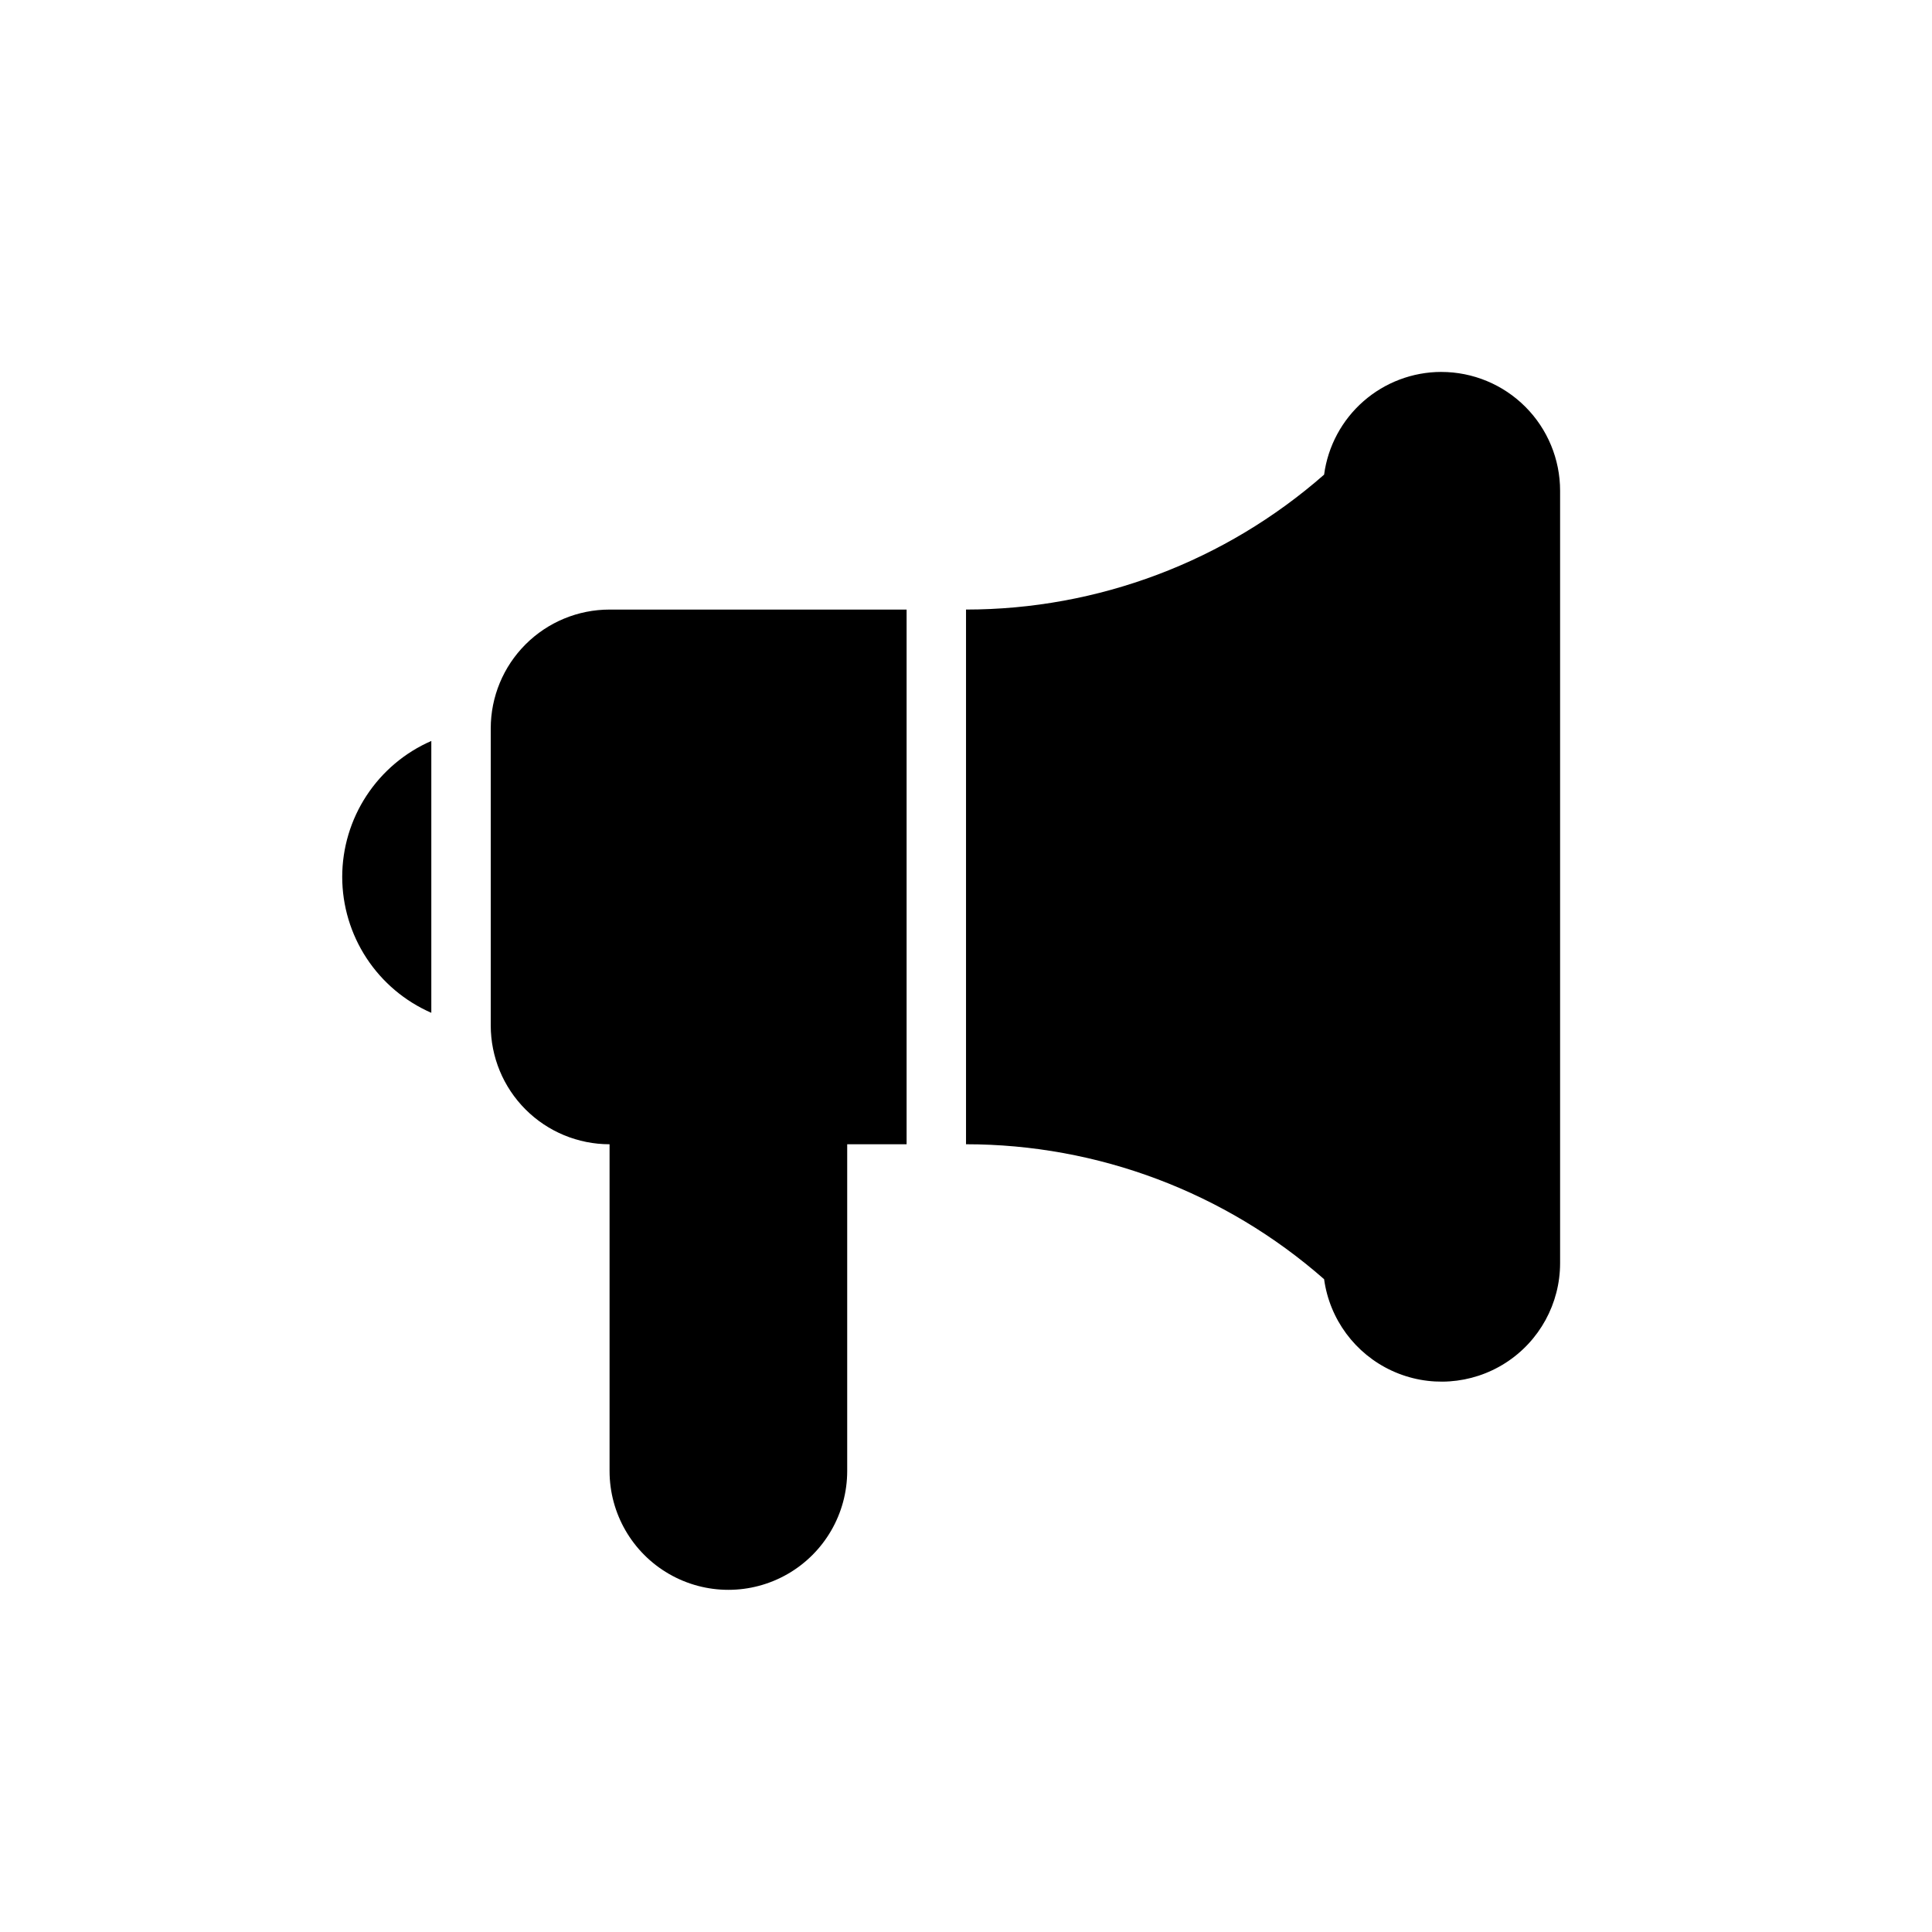 <?xml version="1.0" encoding="UTF-8"?>
<!-- Uploaded to: SVG Find, www.svgrepo.com, Generator: SVG Find Mixer Tools -->
<svg fill="#000000" width="800px" height="800px" version="1.1" viewBox="144 144 512 512" xmlns="http://www.w3.org/2000/svg">
 <path d="m305.54 305.54h78.719v141.7h-15.742v86.594c0 11.25-6.004 21.645-15.746 27.27s-21.746 5.625-31.488 0c-9.742-5.625-15.742-16.02-15.742-27.27v-86.594c-8.352 0-16.359-3.316-22.266-9.223s-9.223-13.914-9.223-22.266v-78.719c0-8.352 3.316-16.363 9.223-22.266 5.906-5.906 13.914-9.223 22.266-9.223zm220.42-62.977h-0.004c-7.594 0.012-14.922 2.777-20.633 7.781-5.711 5.008-9.414 11.914-10.422 19.441-26.242 23.039-59.973 35.75-94.895 35.754v141.7c34.926 0.004 68.656 12.715 94.895 35.762 1.457 10.617 8.227 19.762 17.953 24.254 9.73 4.496 21.078 3.719 30.105-2.055 9.027-5.777 14.488-15.758 14.484-26.473v-204.67c0-8.352-3.316-16.359-9.223-22.266-5.902-5.906-13.914-9.223-22.266-9.223zm-291.27 133.82c0.008 7.648 2.246 15.129 6.441 21.527 4.195 6.398 10.16 11.434 17.172 14.496v-72.047c-7.012 3.062-12.977 8.098-17.172 14.496-4.195 6.394-6.434 13.879-6.441 21.527z"/>
</svg>